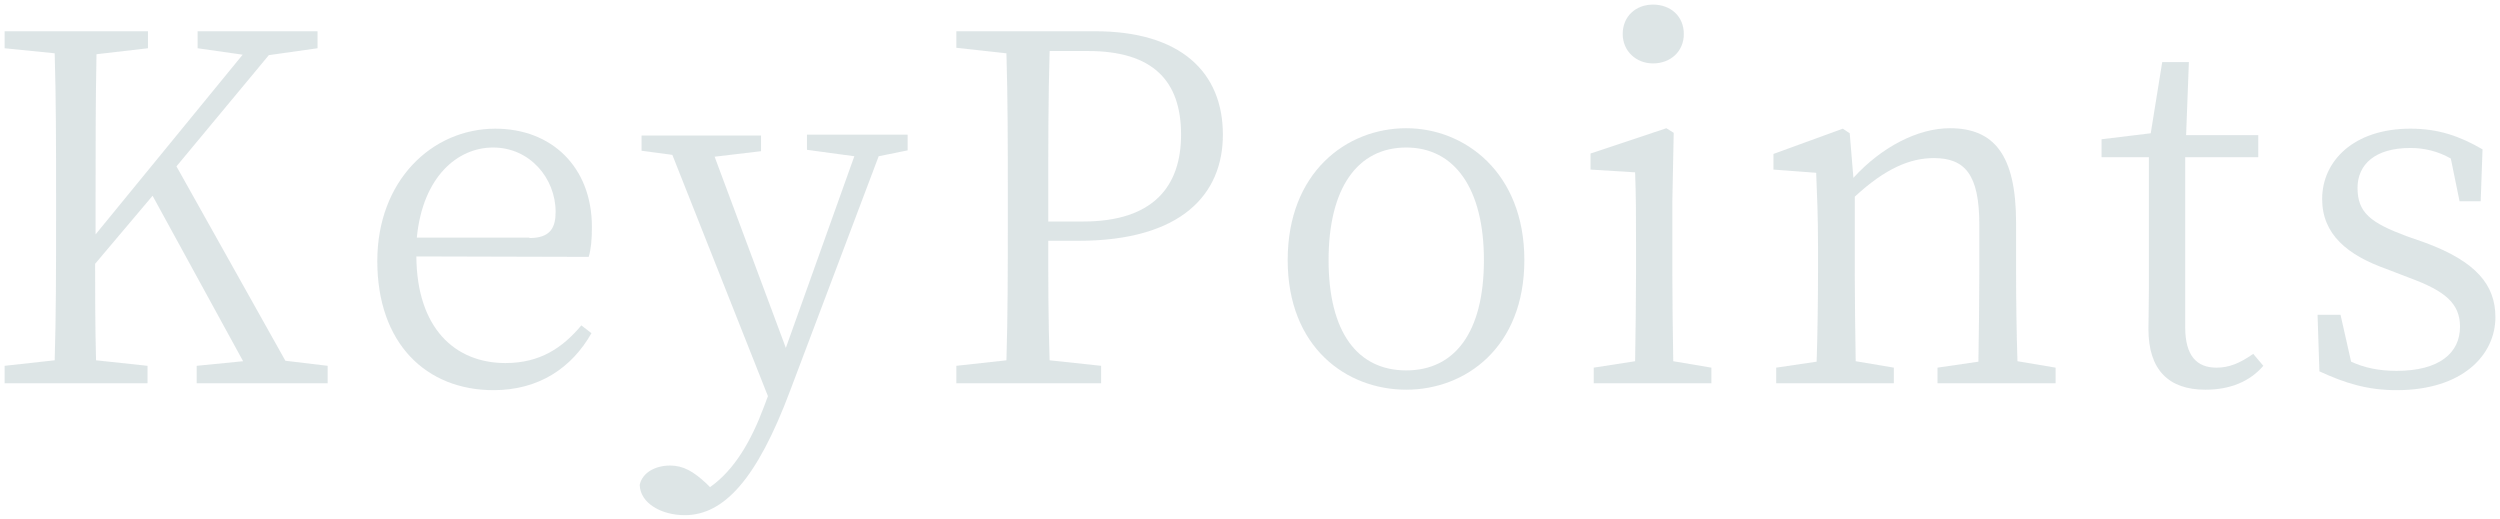 <?xml version="1.0" encoding="utf-8"?>
<!-- Generator: Adobe Illustrator 19.0.1, SVG Export Plug-In . SVG Version: 6.00 Build 0)  -->
<svg version="1.1" xmlns="http://www.w3.org/2000/svg" xmlns:xlink="http://www.w3.org/1999/xlink" x="0px" y="0px"
	 viewBox="0 0 544 113" style="enable-background:new 0 0 544 113;" xml:space="preserve">
<style type="text/css">
	.st0{opacity:0.8;}
	.st1{opacity:0.4;fill:url(#SVGID_1_);}
	.st2{opacity:0.1;fill:url(#SVGID_2_);}
	.st3{opacity:0.4;fill:url(#SVGID_3_);}
	.st4{opacity:0.1;fill:url(#SVGID_4_);}
	.st5{opacity:0.4;fill:url(#SVGID_5_);}
	.st6{opacity:0.1;fill:url(#SVGID_6_);}
	.st7{opacity:0.4;fill:url(#SVGID_7_);}
	.st8{fill:url(#SVGID_8_);}
	.st9{fill:url(#SVGID_9_);}
	.st10{fill:url(#SVGID_10_);}
	.st11{fill:url(#SVGID_11_);}
	.st12{opacity:0.15;}
	.st13{fill:#1E505A;}
	.st14{opacity:5.000000e-02;fill:url(#SVGID_12_);}
	.st15{fill:url(#SVGID_13_);}
	.st16{opacity:0.5;}
	.st17{clip-path:url(#SVGID_17_);}
	.st18{fill:none;stroke:#2896C8;stroke-width:2.835;stroke-miterlimit:10;}
	.st19{fill:#FFFFFF;}
	.st20{clip-path:url(#SVGID_19_);}
	.st21{fill:#23B6BC;}
	.st22{fill:#AACC03;}
	.st23{fill:#008DD1;}
	.st24{fill:#41ABE2;}
	.st25{fill:#0075C1;}
	.st26{fill:#0055A1;}
	.st27{fill:#0068B6;}
	.st28{fill:#00428D;}
	.st29{fill:#002F7C;}
	.st30{fill:#7DCCF3;}
	.st31{fill:none;stroke:#FFFFFF;stroke-width:7.29;stroke-miterlimit:10;}
	.st32{fill:#CAD4DB;}
	.st33{fill:url(#SVGID_20_);}
	.st34{fill:#CBD5DC;}
	.st35{fill:none;stroke:#AACC03;stroke-width:2.141;stroke-miterlimit:10;}
	.st36{fill:url(#SVGID_21_);}
	.st37{fill:url(#SVGID_22_);}
	.st38{fill:url(#SVGID_23_);}
	.st39{fill:url(#SVGID_24_);}
	.st40{fill:url(#SVGID_25_);}
	.st41{fill:url(#SVGID_26_);}
	.st42{fill:url(#SVGID_27_);}
	.st43{fill:url(#SVGID_28_);}
	.st44{fill:url(#SVGID_29_);}
	.st45{opacity:0.15;fill:url(#SVGID_30_);}
	.st46{fill:none;}
	.st47{clip-path:url(#SVGID_32_);}
	.st48{opacity:0.15;fill:url(#SVGID_33_);}
	.st49{fill:#EEEEEE;}
	.st50{fill:url(#SVGID_34_);}
	.st51{fill:url(#SVGID_35_);}
	.st52{fill:none;stroke:#FFFFFF;stroke-miterlimit:10;}
	.st53{fill:none;stroke:#FFFFFF;stroke-width:1.532;stroke-miterlimit:10;}
	.st54{opacity:0.4;fill:url(#SVGID_36_);}
	.st55{opacity:0.4;fill:url(#SVGID_38_);}
	.st56{opacity:0.4;fill:url(#SVGID_39_);}
	.st57{opacity:0.4;fill:url(#SVGID_40_);}
	.st58{opacity:0.1;fill:url(#SVGID_41_);}
	.st59{opacity:0.1;fill:url(#SVGID_42_);}
	.st60{opacity:0.1;fill:url(#SVGID_43_);}
	.st61{fill:url(#SVGID_44_);}
	.st62{fill:url(#SVGID_45_);}
	.st63{fill:url(#SVGID_46_);}
	.st64{fill:url(#SVGID_47_);}
	.st65{fill:url(#SVGID_48_);}
	.st66{fill:#004097;}
	.st67{fill:#E50012;}
	.st68{fill:none;stroke:url(#SVGID_49_);stroke-width:2;stroke-miterlimit:10;}
	.st69{fill:none;stroke:#000000;stroke-miterlimit:10;}
	.st70{fill:#EBF5F5;}
	.st71{fill:none;stroke:#A0B0B9;stroke-miterlimit:10;}
	.st72{fill:none;stroke:url(#SVGID_50_);stroke-width:2;stroke-miterlimit:10;}
	.st73{fill:#FFFFFF;stroke:#81939C;stroke-miterlimit:10;}
	.st74{fill:url(#SVGID_53_);}
	.st75{fill:url(#SVGID_57_);}
	.st76{fill:url(#SVGID_60_);}
	.st77{clip-path:url(#SVGID_61_);}
	.st78{fill:none;stroke:#FFFFFF;stroke-linejoin:round;stroke-miterlimit:10;}
	.st79{fill:none;stroke:#DCE6E6;stroke-miterlimit:10;}
</style>
<g id="jpg">
	<g class="st12">
		<path class="st13" d="M71.3,79.6v3.8H42.8v-3.8l10.1-1l-19.7-36L20.7,57.4c0,6.1,0,13.3,0.2,21l11.2,1.2v3.8H1v-3.8l10.9-1.2
			c0.3-10,0.3-20.2,0.3-30.4v-5.8c0-10.2,0-20.5-0.3-30.6L1,10.5V6.8h31.2v3.7l-11.2,1.3c-0.2,9.9-0.2,20.1-0.2,30.4V51l32-39.1
			L43,10.5V6.8h26.1v3.7L58.5,12L38.4,36.2l23.7,42.3L71.3,79.6z"/>
		<path class="st13" d="M90.6,55.8C90.7,71.3,98.9,79,110,79c7.5,0,12.4-3.3,16.5-8.2l2.2,1.7c-4.3,7.6-11.5,12.4-21.3,12.4
			c-14.7,0-25.3-10.2-25.3-28.1c0-17.5,11.9-28.8,25.7-28.8c12.2,0,21,8.3,21,21.4c0,2.7-0.2,4.9-0.7,6.5L90.6,55.8z M115.2,51.8
			c4.6,0,5.7-2.3,5.7-5.7c0-7.3-5.6-14-13.6-14c-7.7,0-15.3,6.3-16.6,19.6H115.2z"/>
		<path class="st13" d="M197.6,32.7l-6.4,1.3l-19.3,51.1c-7.2,19.2-14.4,27-22.9,27c-5.1,0-9.7-2.6-9.8-6.6c0.6-2.8,3.6-4.2,6.6-4.2
			c2.9,0,5.1,1.3,7.9,3.9l0.8,0.8c5.4-3.8,9-10.2,11.7-17.4l0.9-2.4l-20.8-52.5l-6.7-0.9v-3.3h26v3.4l-10.1,1.2L171,75.7L185.9,34
			l-10.3-1.4v-3.3h21.9V32.7z"/>
		<path class="st13" d="M228.1,52.4c0,8.7,0,17.2,0.3,26l11.2,1.2v3.8h-31.5v-3.8l10.9-1.2c0.3-10,0.3-20.2,0.3-30.4v-5.8
			c0-10.2,0-20.5-0.3-30.6l-10.9-1.2V6.8h30.2c18.6,0,27.8,8.9,27.8,22.5c0,12.9-8.9,23.1-31.5,23.1H228.1z M228.4,11.1
			c-0.3,10.1-0.3,20.5-0.3,31.1v6h7.6c15.4,0,21.3-7.8,21.3-18.9c0-11.7-6.1-18.2-20.3-18.2H228.4z"/>
		<path class="st13" d="M280.2,56.6c0-19.1,12.8-28.7,25.8-28.7c12.7,0,25.7,9.6,25.7,28.7c0,19-12.8,28.2-25.7,28.2
			C293,84.8,280.2,75.6,280.2,56.6z M322.9,56.6c0-15.6-6.4-24.5-16.9-24.5c-10.6,0-16.9,8.8-16.9,24.5c0,15.7,6.3,24,16.9,24
			C316.5,80.6,322.9,72.4,322.9,56.6z"/>
		<path class="st13" d="M372.4,80v3.4h-25.6V80l9-1.4c0.1-5.8,0.2-13.9,0.2-19.2v-5.9c0-6.5,0-10.7-0.2-16l-9.7-0.6v-3.5l16.5-5.5
			l1.6,1L363.9,44v15.4c0,5.4,0.1,13.4,0.2,19.2L372.4,80z M353.1,7.4c0-3.9,2.9-6.4,6.6-6.4c3.8,0,6.7,2.5,6.7,6.4
			c0,3.8-2.9,6.4-6.7,6.4C356,13.8,353.1,11.1,353.1,7.4z"/>
		<path class="st13" d="M447.3,80v3.4h-25.7V80l8.9-1.3c0.1-5.8,0.2-13.9,0.2-19.3V48.9c0-10.9-3.1-14.5-9.9-14.5
			c-5.1,0-10.5,2.2-17.2,8.4v16.6c0,5.4,0.1,13.4,0.2,19.2l8.3,1.4v3.4h-25.6V80l8.8-1.3c0.2-5.9,0.3-14,0.3-19.3v-5.8
			c0-6.6-0.2-11-0.4-16l-9.3-0.7v-3.4L401,28l1.5,1l0.8,9.7c6.1-6.7,14-10.8,21-10.8c9.6,0,14.4,5.8,14.4,20.6v10.9
			c0,5.5,0.1,13.4,0.3,19.2L447.3,80z"/>
		<path class="st13" d="M492.5,79.6c-2.9,3.4-7.2,5.2-12.6,5.2c-8,0-12.4-4.3-12.4-13.2c0-2.6,0.1-5,0.1-9.1V34.2h-10.3v-3.9
			l10.7-1.3l2.5-15.5h5.8l-0.6,15.9h15.7v4.8h-15.9v37c0,6.2,2.5,8.8,6.8,8.8c2.7,0,5-0.9,8-3L492.5,79.6z"/>
		<path class="st13" d="M527.7,52.8C538.8,56.9,543,62,543,69c0,8.3-7.2,15.9-21.5,15.9c-6.3,0-11.2-1.5-16.8-4.1l-0.4-12.3h5
			l2.3,10.2c2.8,1.3,6,2,9.9,2c9.3,0,13.8-3.9,13.8-9.6c0-5.1-3.3-7.8-10.9-10.6l-5.2-2c-8.4-3-13.9-7.5-13.9-15.2
			c0-8.2,6.8-15.3,19.2-15.3c6.1,0,10.7,1.6,15.7,4.5l-0.4,11.3h-4.6l-1.9-9.3c-2.8-1.6-5.8-2.3-8.8-2.3c-7.7,0-11.5,3.6-11.5,8.7
			c0,5.4,2.9,7.6,10.7,10.5L527.7,52.8z"/>
	</g>
</g>
<g id="レイヤー_2">
</g>
<g id="レイヤー_3">
</g>
</svg>
